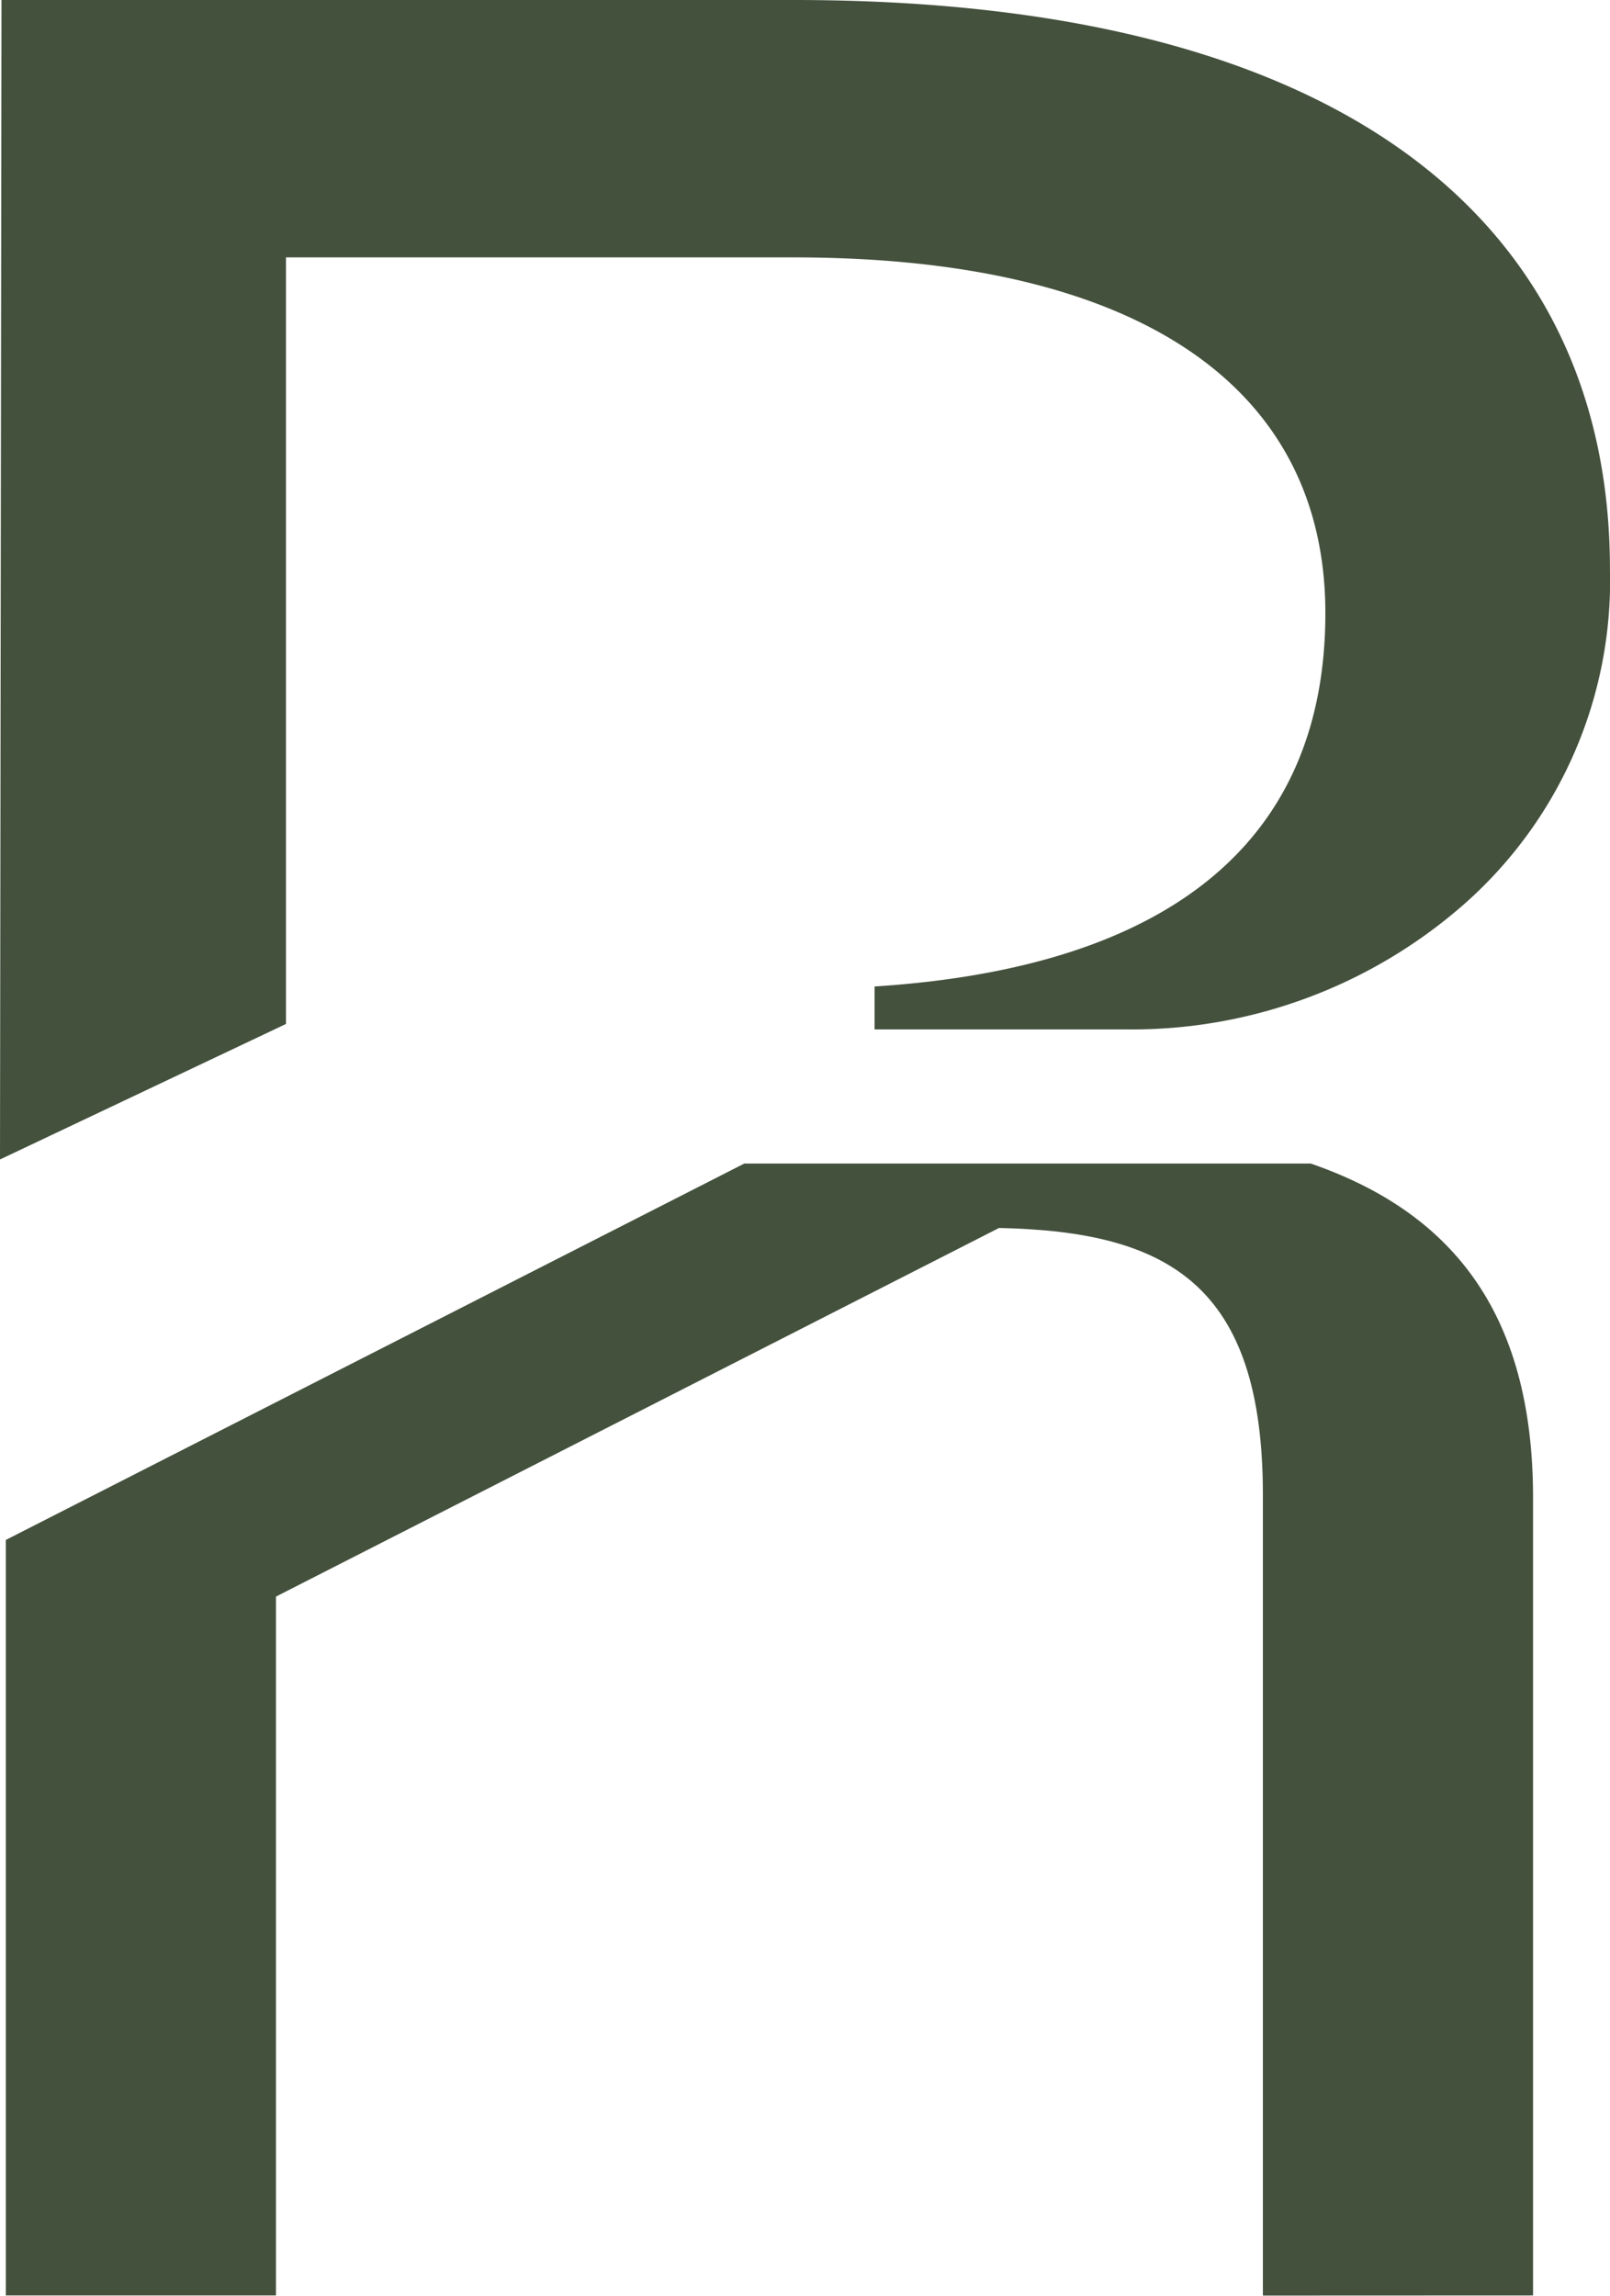 <svg xmlns="http://www.w3.org/2000/svg" xmlns:xlink="http://www.w3.org/1999/xlink" viewBox="0 0 29.17 41.58">
  <defs>
    <clipPath id="clip-path">
      <path id="Path_157" data-name="Path 157" d="M0-131.7H147.187v-41.575H0Z" transform="translate(0 173.275)" fill="none"/>
    </clipPath>
  </defs>
  <g id="Group_213" data-name="Group 213" transform="translate(0 173.275)">
    <g id="Group_212" data-name="Group 212" transform="translate(0 -173.275)" clip-path="url(#clip-path)">
      <g id="Group_210" data-name="Group 210" transform="translate(0.105 21.074)">
        <path id="Path_159" data-name="Path 159" d="M-87.654-64.942V-79.389c0-3.412-1.527-5.189-4.027-6.054h-10.264l-13.379,6.817v13.684h4.894V-77.6l13.1-6.676c3.048.063,4.781,1.012,4.781,4.831v14.505Z" transform="translate(115.325 85.443)" fill="#44513d"/>
      </g>
      <g id="Group_211" data-name="Group 211" transform="translate(0 0)">
        <path id="Path_160" data-name="Path 160" d="M-92.4-32.65c0-6.012-4.479-10.307-14.786-10.307h-14.356l-.027,21,5.181-2.454V-38.295h9.2c6.319,0,9.632,2.393,9.632,6.442,0,4.118-2.8,6.419-8.167,6.763v.778h4.579a9.128,9.128,0,0,0,6.137-2.3A7.806,7.806,0,0,0-92.4-32.65" transform="translate(121.569 42.957)" fill="#44513d"/>
      </g>
    </g>
  </g>
</svg>